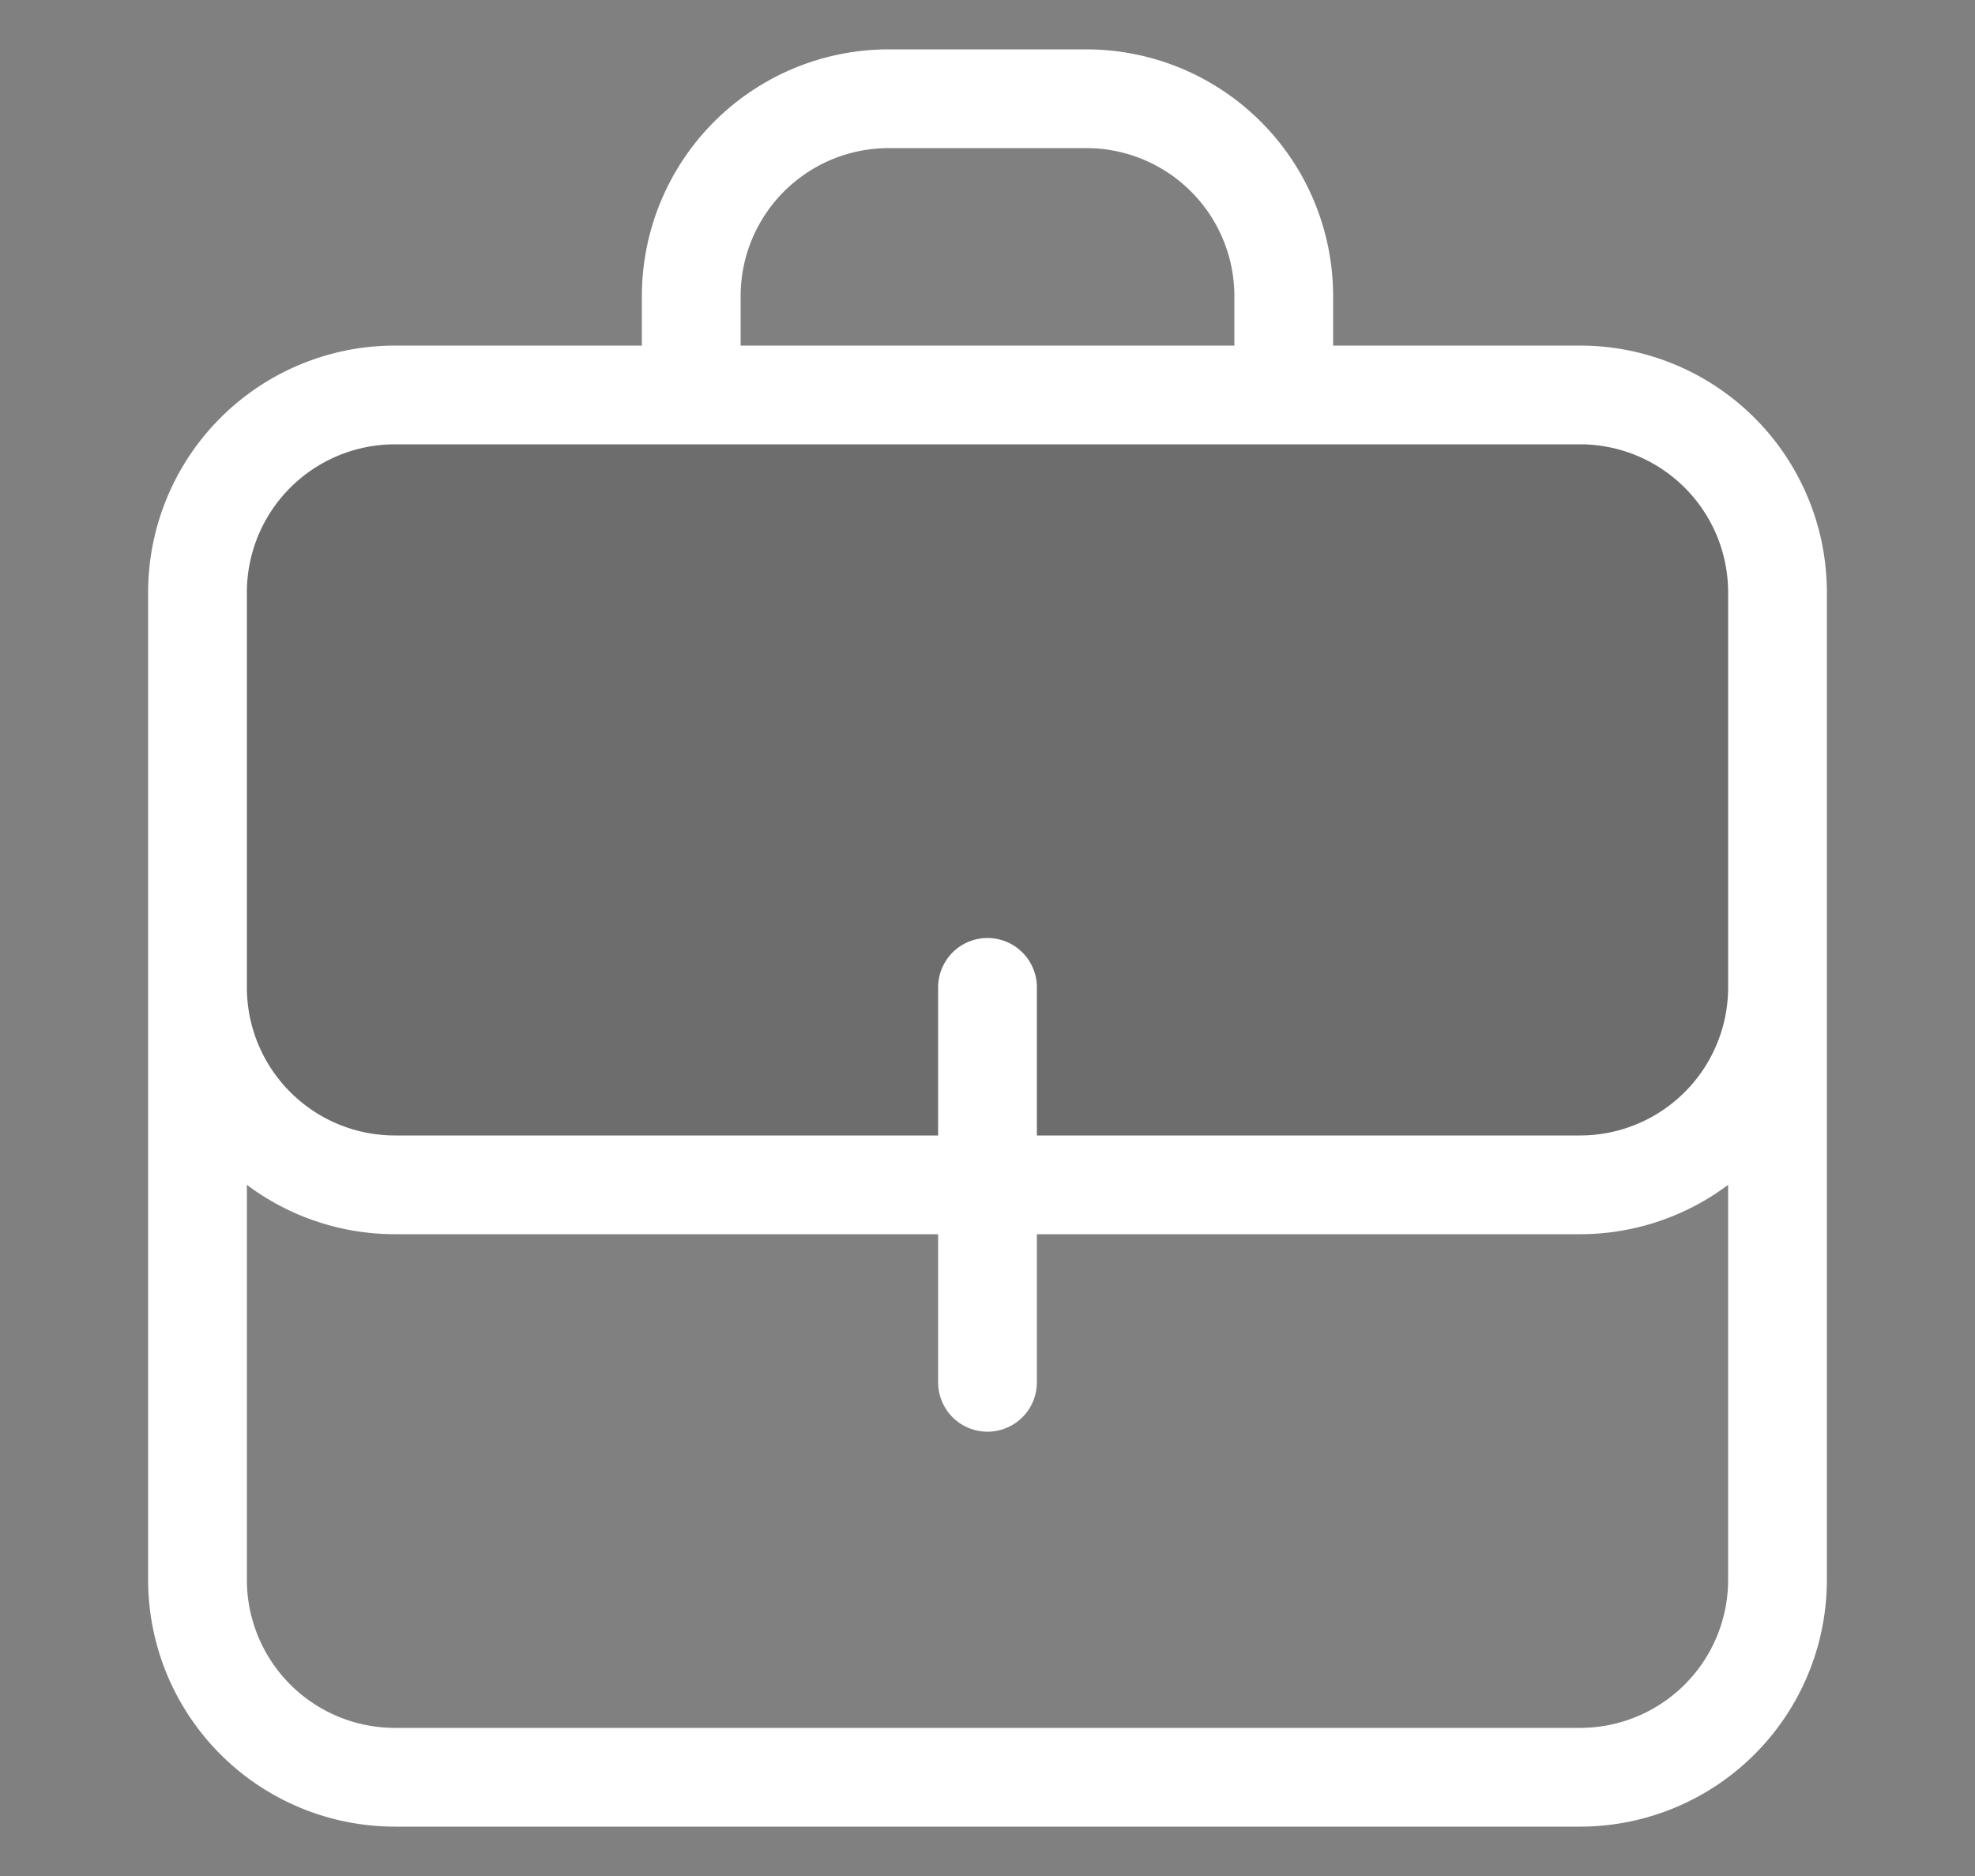 <svg xmlns="http://www.w3.org/2000/svg" xmlns:xlink="http://www.w3.org/1999/xlink" width="20" height="19" viewBox="0 0 20 19">
  <rect x="0" y="0" width="20" height="19" fill="#808080" stroke="none"/>
  <defs>
    <clipPath id="clip-KVK">
      <rect width="20" height="19"/>
    </clipPath>
  </defs>
  <g id="KVK" clip-path="url(#clip-KVK)">
    <g id="duotone-suitcase" transform="translate(-2 -2)">
      <path id="Path_24" data-name="Path 24" d="M4,8A2,2,0,0,1,6,6H18a2,2,0,0,1,2,2v4a2,2,0,0,1-2,2H6a2,2,0,0,1-2-2Z" opacity="0.15"/>
      <path id="Path_25" data-name="Path 25" d="M20,10v8a2,2,0,0,1-2,2H6a2,2,0,0,1-2-2V10M15,6V5a2,2,0,0,0-2-2H11A2,2,0,0,0,9,5V6m3,6v4M6,14H18a2,2,0,0,0,2-2V8a2,2,0,0,0-2-2H6A2,2,0,0,0,4,8v4A2,2,0,0,0,6,14Z" fill="none" stroke="#fff" stroke-linecap="round" stroke-linejoin="round" stroke-width="1"/>
    </g>
  </g>
</svg>
